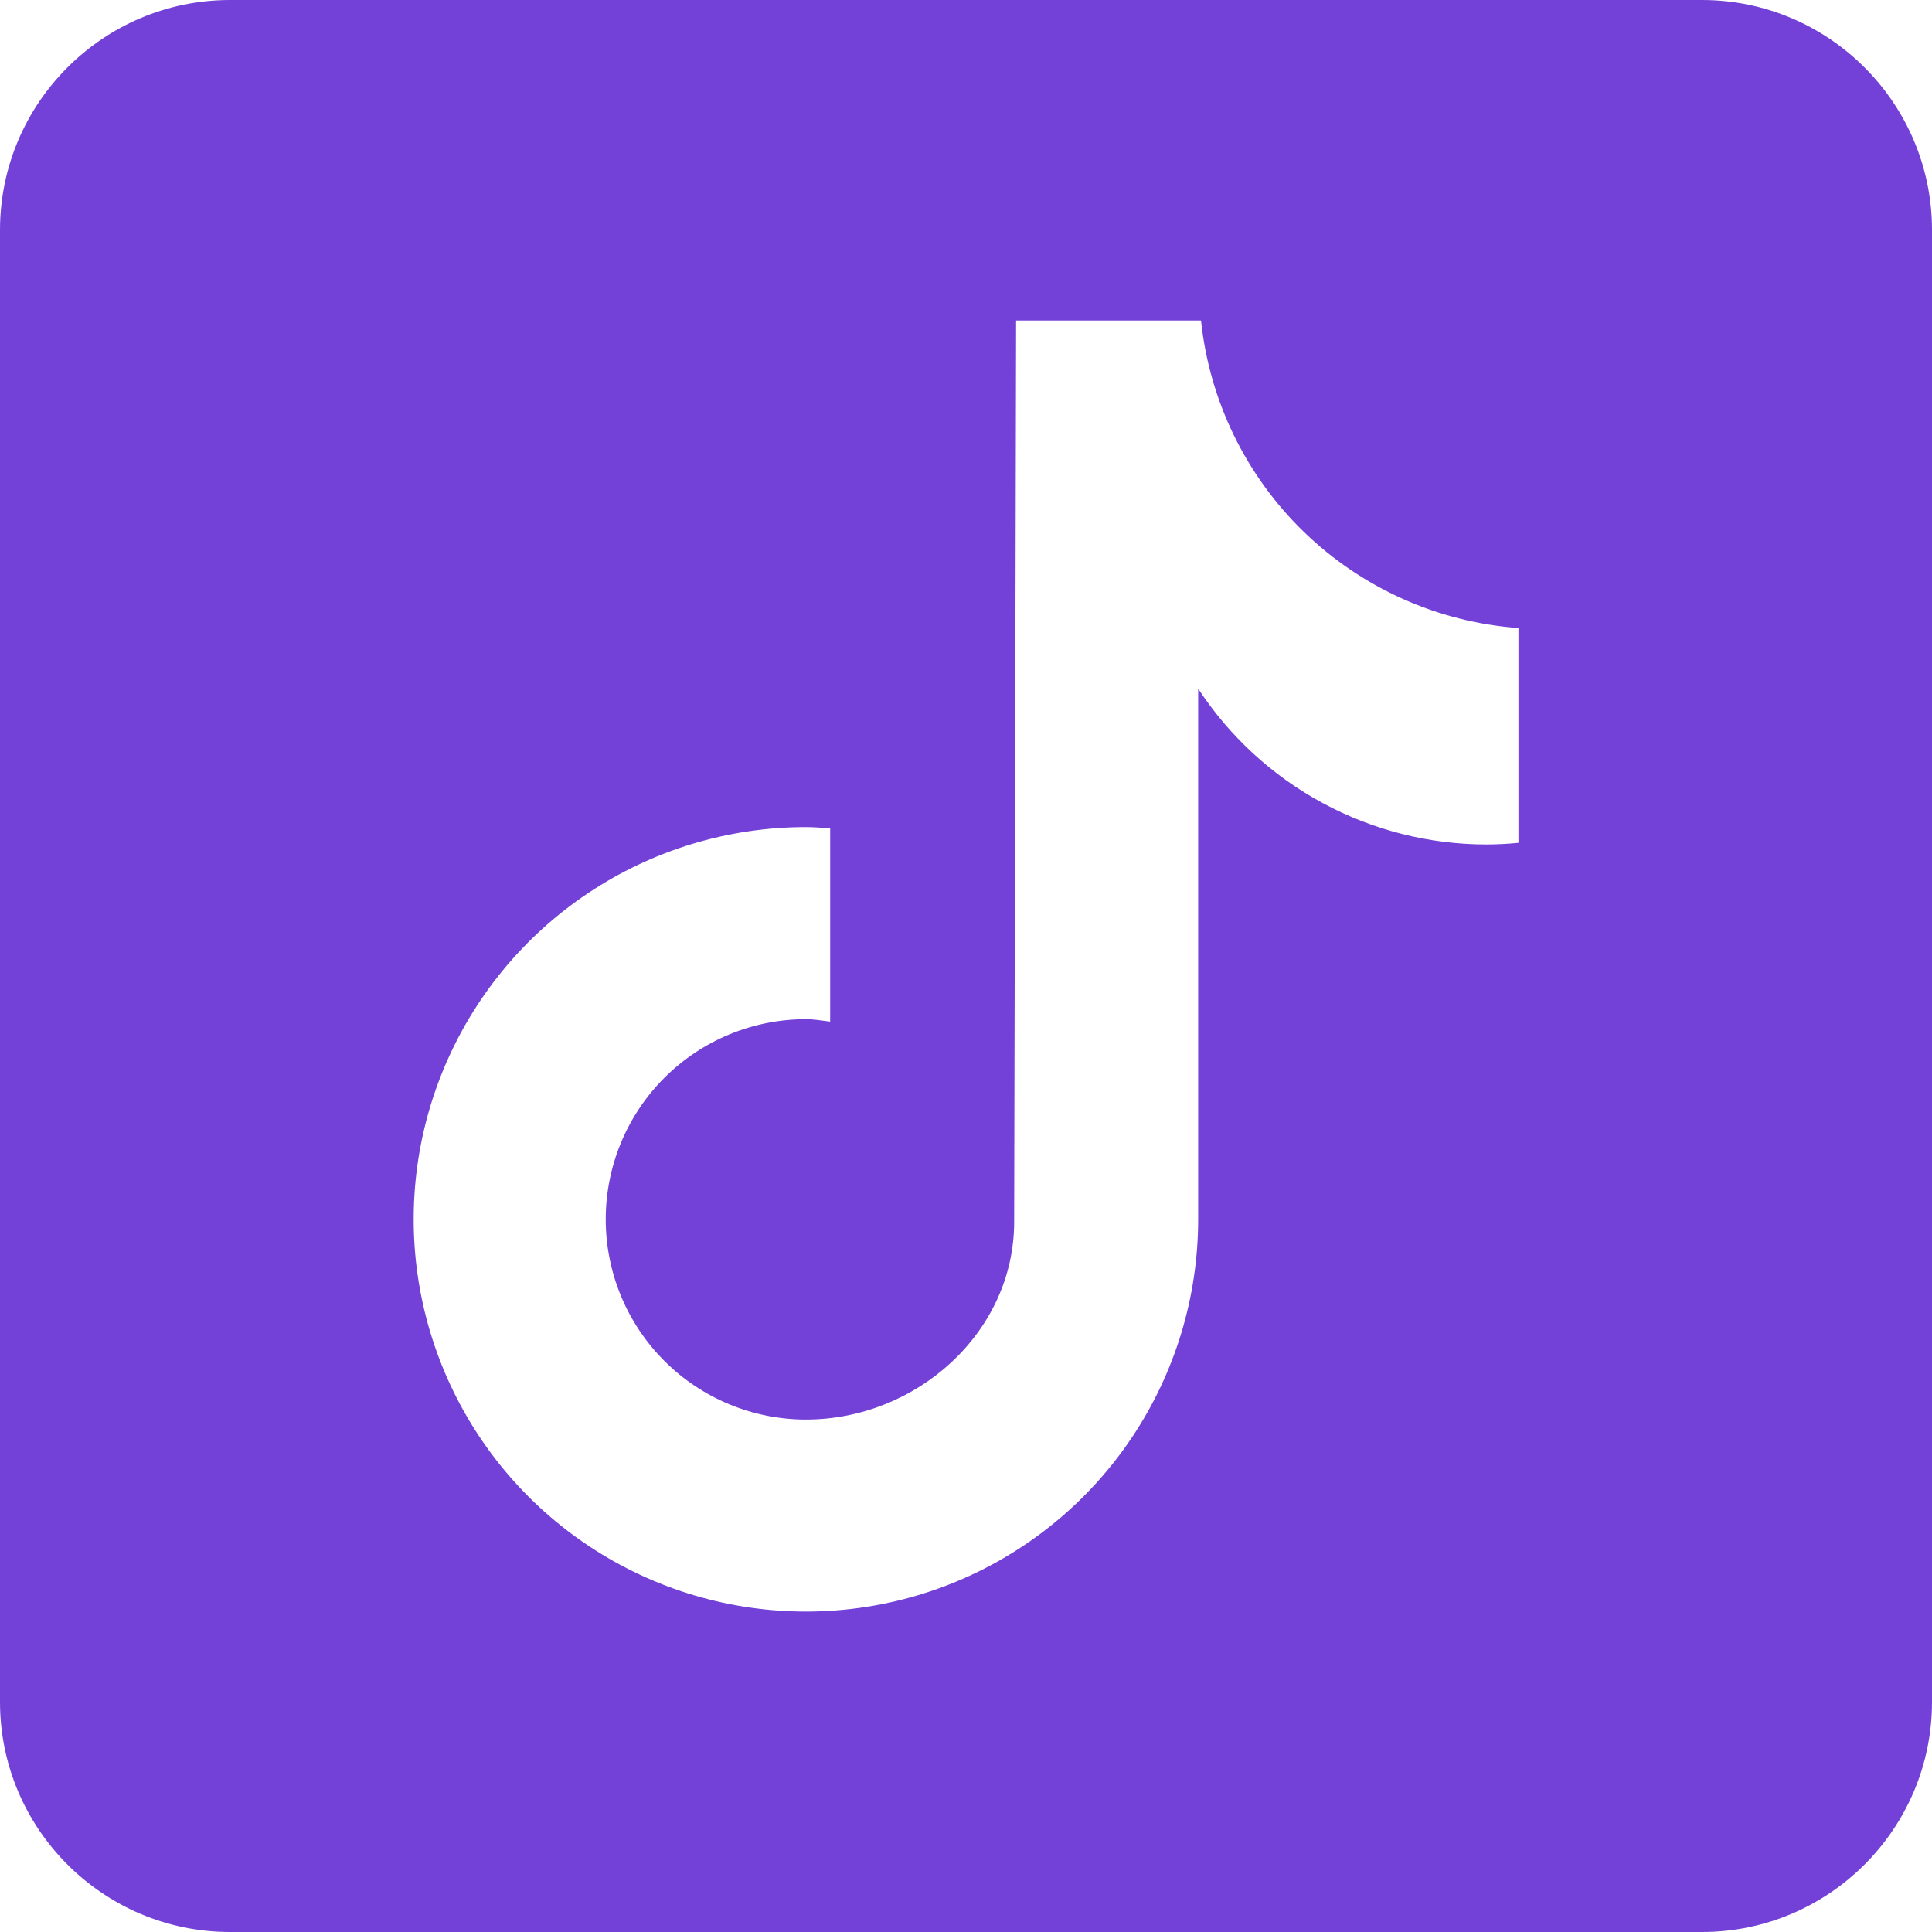 <svg width="2500" height="2500" viewBox="0 0 2500 2500" fill="none" xmlns="http://www.w3.org/2000/svg">
<path d="M2202.38 0H297.619C133.512 0 -3.05176e-05 133.512 -3.05176e-05 297.619V2202.38C-3.05176e-05 2366.49 133.512 2500 297.619 2500H2202.38C2366.49 2500 2500 2366.49 2500 2202.38V297.619C2500 133.512 2366.49 0 2202.38 0ZM1964.64 1090.65C1950.99 1091.98 1937.29 1092.68 1923.57 1092.74C1849.52 1092.75 1776.63 1074.32 1711.48 1039.11C1646.34 1003.9 1590.98 953.025 1550.42 891.071V1577.8C1550.42 1678.18 1520.65 1776.31 1464.88 1859.78C1409.11 1943.25 1329.84 2008.31 1237.09 2046.72C1144.35 2085.14 1042.29 2095.19 943.837 2075.6C845.38 2056.02 754.942 2007.68 683.958 1936.7C612.975 1865.71 564.635 1775.27 545.05 1676.82C525.466 1578.36 535.517 1476.31 573.933 1383.56C612.349 1290.82 677.404 1211.55 760.872 1155.78C844.34 1100.01 942.471 1070.24 1042.86 1070.24C1053.45 1070.24 1063.81 1071.19 1074.23 1071.85V1321.96C1063.81 1320.71 1053.57 1318.81 1042.86 1318.81C974.153 1318.81 908.264 1346.1 859.683 1394.68C811.102 1443.26 783.809 1509.15 783.809 1577.86C783.809 1646.56 811.102 1712.45 859.683 1761.03C908.264 1809.61 974.153 1836.9 1042.86 1836.9C1185.95 1836.9 1312.32 1724.17 1312.32 1581.07L1314.82 414.762H1554.11C1565.04 518.732 1612.17 615.55 1687.26 688.288C1762.35 761.027 1860.62 805.056 1964.88 812.679V1090.65" fill="#7341D8"/>
</svg>
